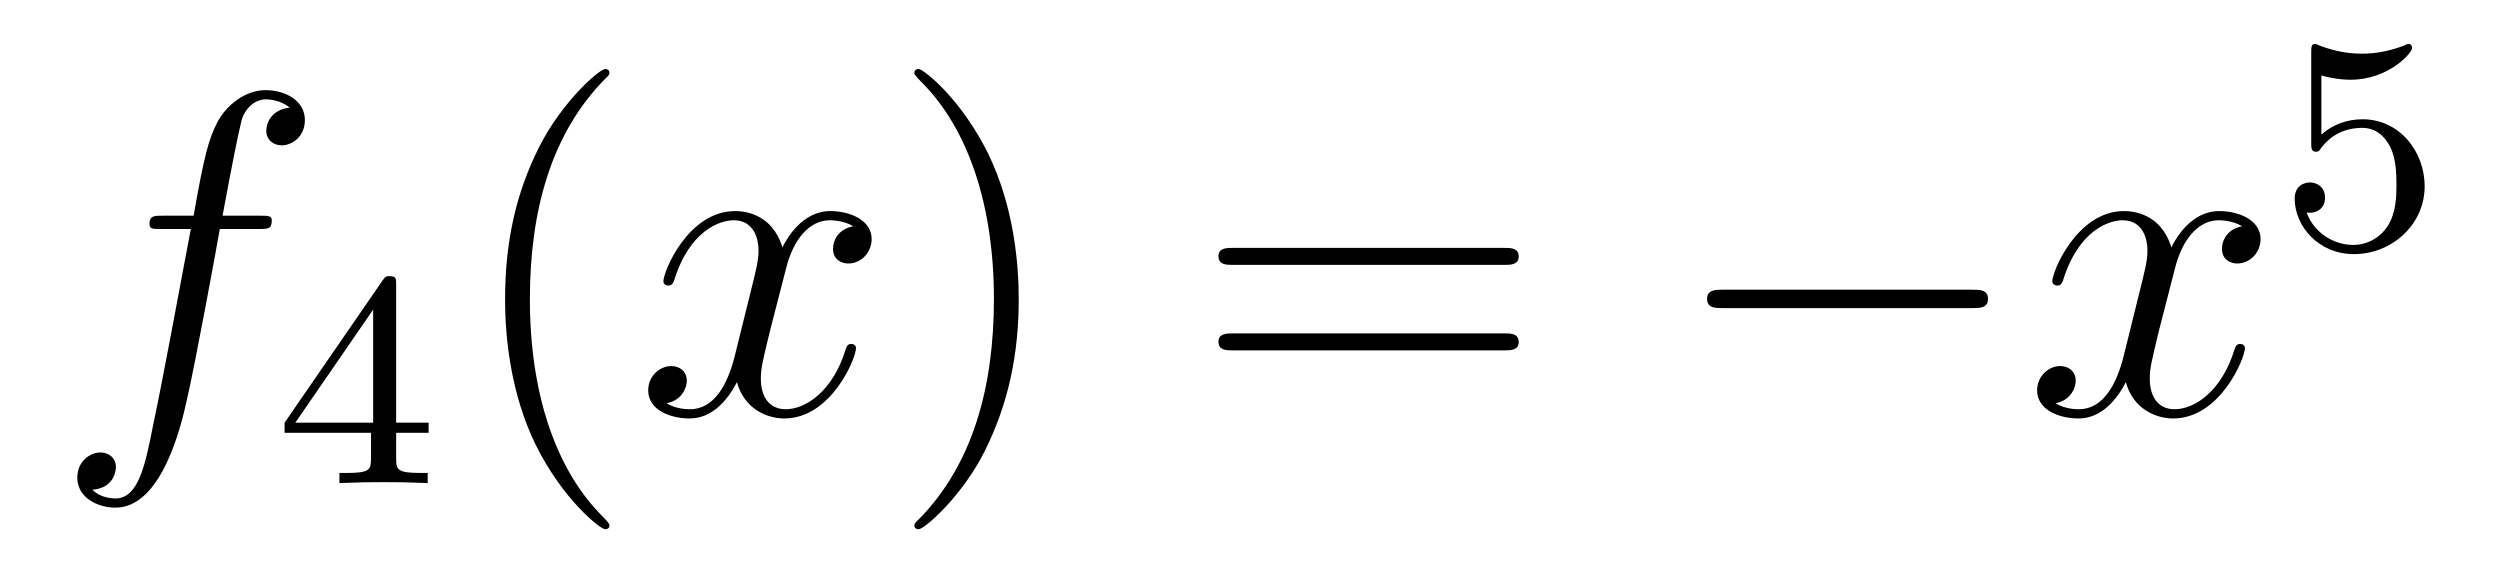 <?xml version='1.0'?>
<!-- This file was generated by dvisvgm 1.14.1 -->
<svg height='15pt' version='1.1' viewBox='0 -15 65 15' width='65pt' xmlns='http://www.w3.org/2000/svg' xmlns:xlink='http://www.w3.org/1999/xlink'>
<g id='page1'>
<g transform='matrix(1 0 0 1 -127 650)'>
<path d='M133.732 -659.046C133.971 -659.046 134.066 -659.046 134.066 -659.273C134.066 -659.392 133.971 -659.392 133.755 -659.392H132.787C133.014 -660.623 133.182 -661.472 133.277 -661.855C133.349 -662.142 133.6 -662.417 133.911 -662.417C134.162 -662.417 134.413 -662.309 134.532 -662.202C134.066 -662.154 133.923 -661.807 133.923 -661.604C133.923 -661.365 134.102 -661.221 134.329 -661.221C134.568 -661.221 134.927 -661.424 134.927 -661.879C134.927 -662.381 134.425 -662.656 133.899 -662.656C133.385 -662.656 132.883 -662.273 132.644 -661.807C132.428 -661.388 132.309 -660.958 132.034 -659.392H131.233C131.006 -659.392 130.887 -659.392 130.887 -659.177C130.887 -659.046 130.958 -659.046 131.197 -659.046H131.962C131.747 -657.934 131.257 -655.232 130.982 -653.953C130.779 -652.913 130.6 -652.04 130.002 -652.04C129.966 -652.04 129.619 -652.04 129.404 -652.267C130.014 -652.315 130.014 -652.841 130.014 -652.853C130.014 -653.092 129.834 -653.236 129.608 -653.236C129.368 -653.236 129.01 -653.032 129.01 -652.578C129.01 -652.064 129.536 -651.801 130.002 -651.801C131.221 -651.801 131.723 -653.989 131.855 -654.587C132.07 -655.507 132.656 -658.687 132.715 -659.046H133.732Z' fill-rule='evenodd'/>
<path d='M137.3 -657.596C137.3 -657.755 137.3 -657.819 137.132 -657.819C137.029 -657.819 137.021 -657.811 136.941 -657.699L134.399 -654.01V-653.747H136.646V-653.085C136.646 -652.791 136.622 -652.703 136.009 -652.703H135.825V-652.44C136.503 -652.464 136.519 -652.464 136.973 -652.464C137.427 -652.464 137.443 -652.464 138.12 -652.44V-652.703H137.937C137.323 -652.703 137.3 -652.791 137.3 -653.085V-653.747H138.144V-654.01H137.3V-657.596ZM136.702 -656.95V-654.01H134.678L136.702 -656.95Z' fill-rule='evenodd'/>
<path d='M142.845 -651.335C142.845 -651.371 142.845 -651.395 142.642 -651.598C141.447 -652.806 140.777 -654.778 140.777 -657.217C140.777 -659.536 141.339 -661.532 142.726 -662.943C142.845 -663.05 142.845 -663.074 142.845 -663.11C142.845 -663.182 142.785 -663.206 142.737 -663.206C142.582 -663.206 141.602 -662.345 141.016 -661.173C140.407 -659.966 140.132 -658.687 140.132 -657.217C140.132 -656.152 140.299 -654.73 140.92 -653.451C141.626 -652.017 142.606 -651.239 142.737 -651.239C142.785 -651.239 142.845 -651.263 142.845 -651.335Z' fill-rule='evenodd'/>
<path d='M149.185 -659.117C148.802 -659.046 148.659 -658.759 148.659 -658.532C148.659 -658.245 148.886 -658.149 149.053 -658.149C149.412 -658.149 149.663 -658.46 149.663 -658.782C149.663 -659.285 149.089 -659.512 148.587 -659.512C147.858 -659.512 147.451 -658.794 147.344 -658.567C147.069 -659.464 146.328 -659.512 146.113 -659.512C144.893 -659.512 144.248 -657.946 144.248 -657.683C144.248 -657.635 144.295 -657.575 144.379 -657.575C144.475 -657.575 144.499 -657.647 144.523 -657.695C144.929 -659.022 145.73 -659.273 146.077 -659.273C146.615 -659.273 146.722 -658.771 146.722 -658.484C146.722 -658.221 146.65 -657.946 146.507 -657.372L146.101 -655.734C145.921 -655.017 145.575 -654.36 144.941 -654.36C144.881 -654.36 144.583 -654.36 144.331 -654.515C144.762 -654.599 144.857 -654.957 144.857 -655.101C144.857 -655.34 144.678 -655.483 144.451 -655.483C144.164 -655.483 143.853 -655.232 143.853 -654.85C143.853 -654.348 144.415 -654.12 144.929 -654.12C145.503 -654.12 145.91 -654.575 146.16 -655.065C146.352 -654.36 146.949 -654.12 147.392 -654.12C148.611 -654.12 149.256 -655.687 149.256 -655.949C149.256 -656.009 149.209 -656.057 149.137 -656.057C149.03 -656.057 149.017 -655.997 148.982 -655.902C148.659 -654.85 147.966 -654.36 147.428 -654.36C147.009 -654.36 146.782 -654.67 146.782 -655.16C146.782 -655.423 146.83 -655.615 147.021 -656.404L147.44 -658.029C147.619 -658.747 148.025 -659.273 148.575 -659.273C148.599 -659.273 148.934 -659.273 149.185 -659.117Z' fill-rule='evenodd'/>
<path d='M153.487 -657.217C153.487 -658.125 153.368 -659.607 152.698 -660.994C151.993 -662.428 151.013 -663.206 150.881 -663.206C150.833 -663.206 150.774 -663.182 150.774 -663.11C150.774 -663.074 150.774 -663.05 150.977 -662.847C152.172 -661.64 152.842 -659.667 152.842 -657.228C152.842 -654.909 152.28 -652.913 150.893 -651.502C150.774 -651.395 150.774 -651.371 150.774 -651.335C150.774 -651.263 150.833 -651.239 150.881 -651.239C151.037 -651.239 152.017 -652.1 152.603 -653.272C153.213 -654.491 153.487 -655.782 153.487 -657.217Z' fill-rule='evenodd'/>
<path d='M166.104 -658.113C166.271 -658.113 166.486 -658.113 166.486 -658.328C166.486 -658.555 166.283 -658.555 166.104 -658.555H159.063C158.895 -658.555 158.68 -658.555 158.68 -658.34C158.68 -658.113 158.884 -658.113 159.063 -658.113H166.104ZM166.104 -655.89C166.271 -655.89 166.486 -655.89 166.486 -656.105C166.486 -656.332 166.283 -656.332 166.104 -656.332H159.063C158.895 -656.332 158.68 -656.332 158.68 -656.117C158.68 -655.89 158.884 -655.89 159.063 -655.89H166.104Z' fill-rule='evenodd'/>
<path d='M178.27 -656.989C178.473 -656.989 178.688 -656.989 178.688 -657.228C178.688 -657.468 178.473 -657.468 178.27 -657.468H171.803C171.6 -657.468 171.384 -657.468 171.384 -657.228C171.384 -656.989 171.6 -656.989 171.803 -656.989H178.27Z' fill-rule='evenodd'/>
<path d='M185.297 -659.117C184.914 -659.046 184.771 -658.759 184.771 -658.532C184.771 -658.245 184.998 -658.149 185.165 -658.149C185.524 -658.149 185.775 -658.46 185.775 -658.782C185.775 -659.285 185.201 -659.512 184.699 -659.512C183.97 -659.512 183.563 -658.794 183.456 -658.567C183.181 -659.464 182.439 -659.512 182.224 -659.512C181.005 -659.512 180.359 -657.946 180.359 -657.683C180.359 -657.635 180.407 -657.575 180.491 -657.575C180.587 -657.575 180.611 -657.647 180.634 -657.695C181.041 -659.022 181.842 -659.273 182.188 -659.273C182.727 -659.273 182.834 -658.771 182.834 -658.484C182.834 -658.221 182.762 -657.946 182.619 -657.372L182.213 -655.734C182.033 -655.017 181.687 -654.36 181.053 -654.36C180.993 -654.36 180.694 -654.36 180.443 -654.515C180.873 -654.599 180.969 -654.957 180.969 -655.101C180.969 -655.34 180.79 -655.483 180.563 -655.483C180.276 -655.483 179.965 -655.232 179.965 -654.85C179.965 -654.348 180.527 -654.12 181.041 -654.12C181.615 -654.12 182.021 -654.575 182.272 -655.065C182.463 -654.36 183.061 -654.12 183.503 -654.12C184.723 -654.12 185.368 -655.687 185.368 -655.949C185.368 -656.009 185.32 -656.057 185.249 -656.057C185.141 -656.057 185.129 -655.997 185.093 -655.902C184.771 -654.85 184.077 -654.36 183.539 -654.36C183.121 -654.36 182.894 -654.67 182.894 -655.16C182.894 -655.423 182.942 -655.615 183.133 -656.404L183.551 -658.029C183.731 -658.747 184.137 -659.273 184.687 -659.273C184.711 -659.273 185.046 -659.273 185.297 -659.117Z' fill-rule='evenodd'/>
<path d='M187.356 -663.038C187.459 -663.006 187.778 -662.927 188.112 -662.927C189.109 -662.927 189.714 -663.628 189.714 -663.747C189.714 -663.835 189.658 -663.859 189.618 -663.859C189.603 -663.859 189.587 -663.859 189.515 -663.819C189.204 -663.7 188.838 -663.604 188.408 -663.604C187.937 -663.604 187.547 -663.723 187.3 -663.819C187.22 -663.859 187.204 -663.859 187.196 -663.859C187.092 -663.859 187.092 -663.771 187.092 -663.628V-661.293C187.092 -661.15 187.092 -661.054 187.22 -661.054C187.284 -661.054 187.308 -661.086 187.347 -661.15C187.443 -661.269 187.746 -661.676 188.423 -661.676C188.87 -661.676 189.085 -661.309 189.157 -661.158C189.292 -660.871 189.308 -660.504 189.308 -660.193C189.308 -659.899 189.3 -659.468 189.077 -659.118C188.925 -658.879 188.607 -658.632 188.184 -658.632C187.666 -658.632 187.156 -658.958 186.973 -659.476C186.997 -659.468 187.045 -659.468 187.053 -659.468C187.276 -659.468 187.451 -659.612 187.451 -659.859C187.451 -660.154 187.22 -660.257 187.061 -660.257C186.917 -660.257 186.662 -660.177 186.662 -659.835C186.662 -659.118 187.284 -658.393 188.2 -658.393C189.196 -658.393 190.041 -659.166 190.041 -660.154C190.041 -661.078 189.372 -661.899 188.431 -661.899C188.033 -661.899 187.658 -661.771 187.356 -661.5V-663.038Z' fill-rule='evenodd'/>
</g>
</g>
</svg>
